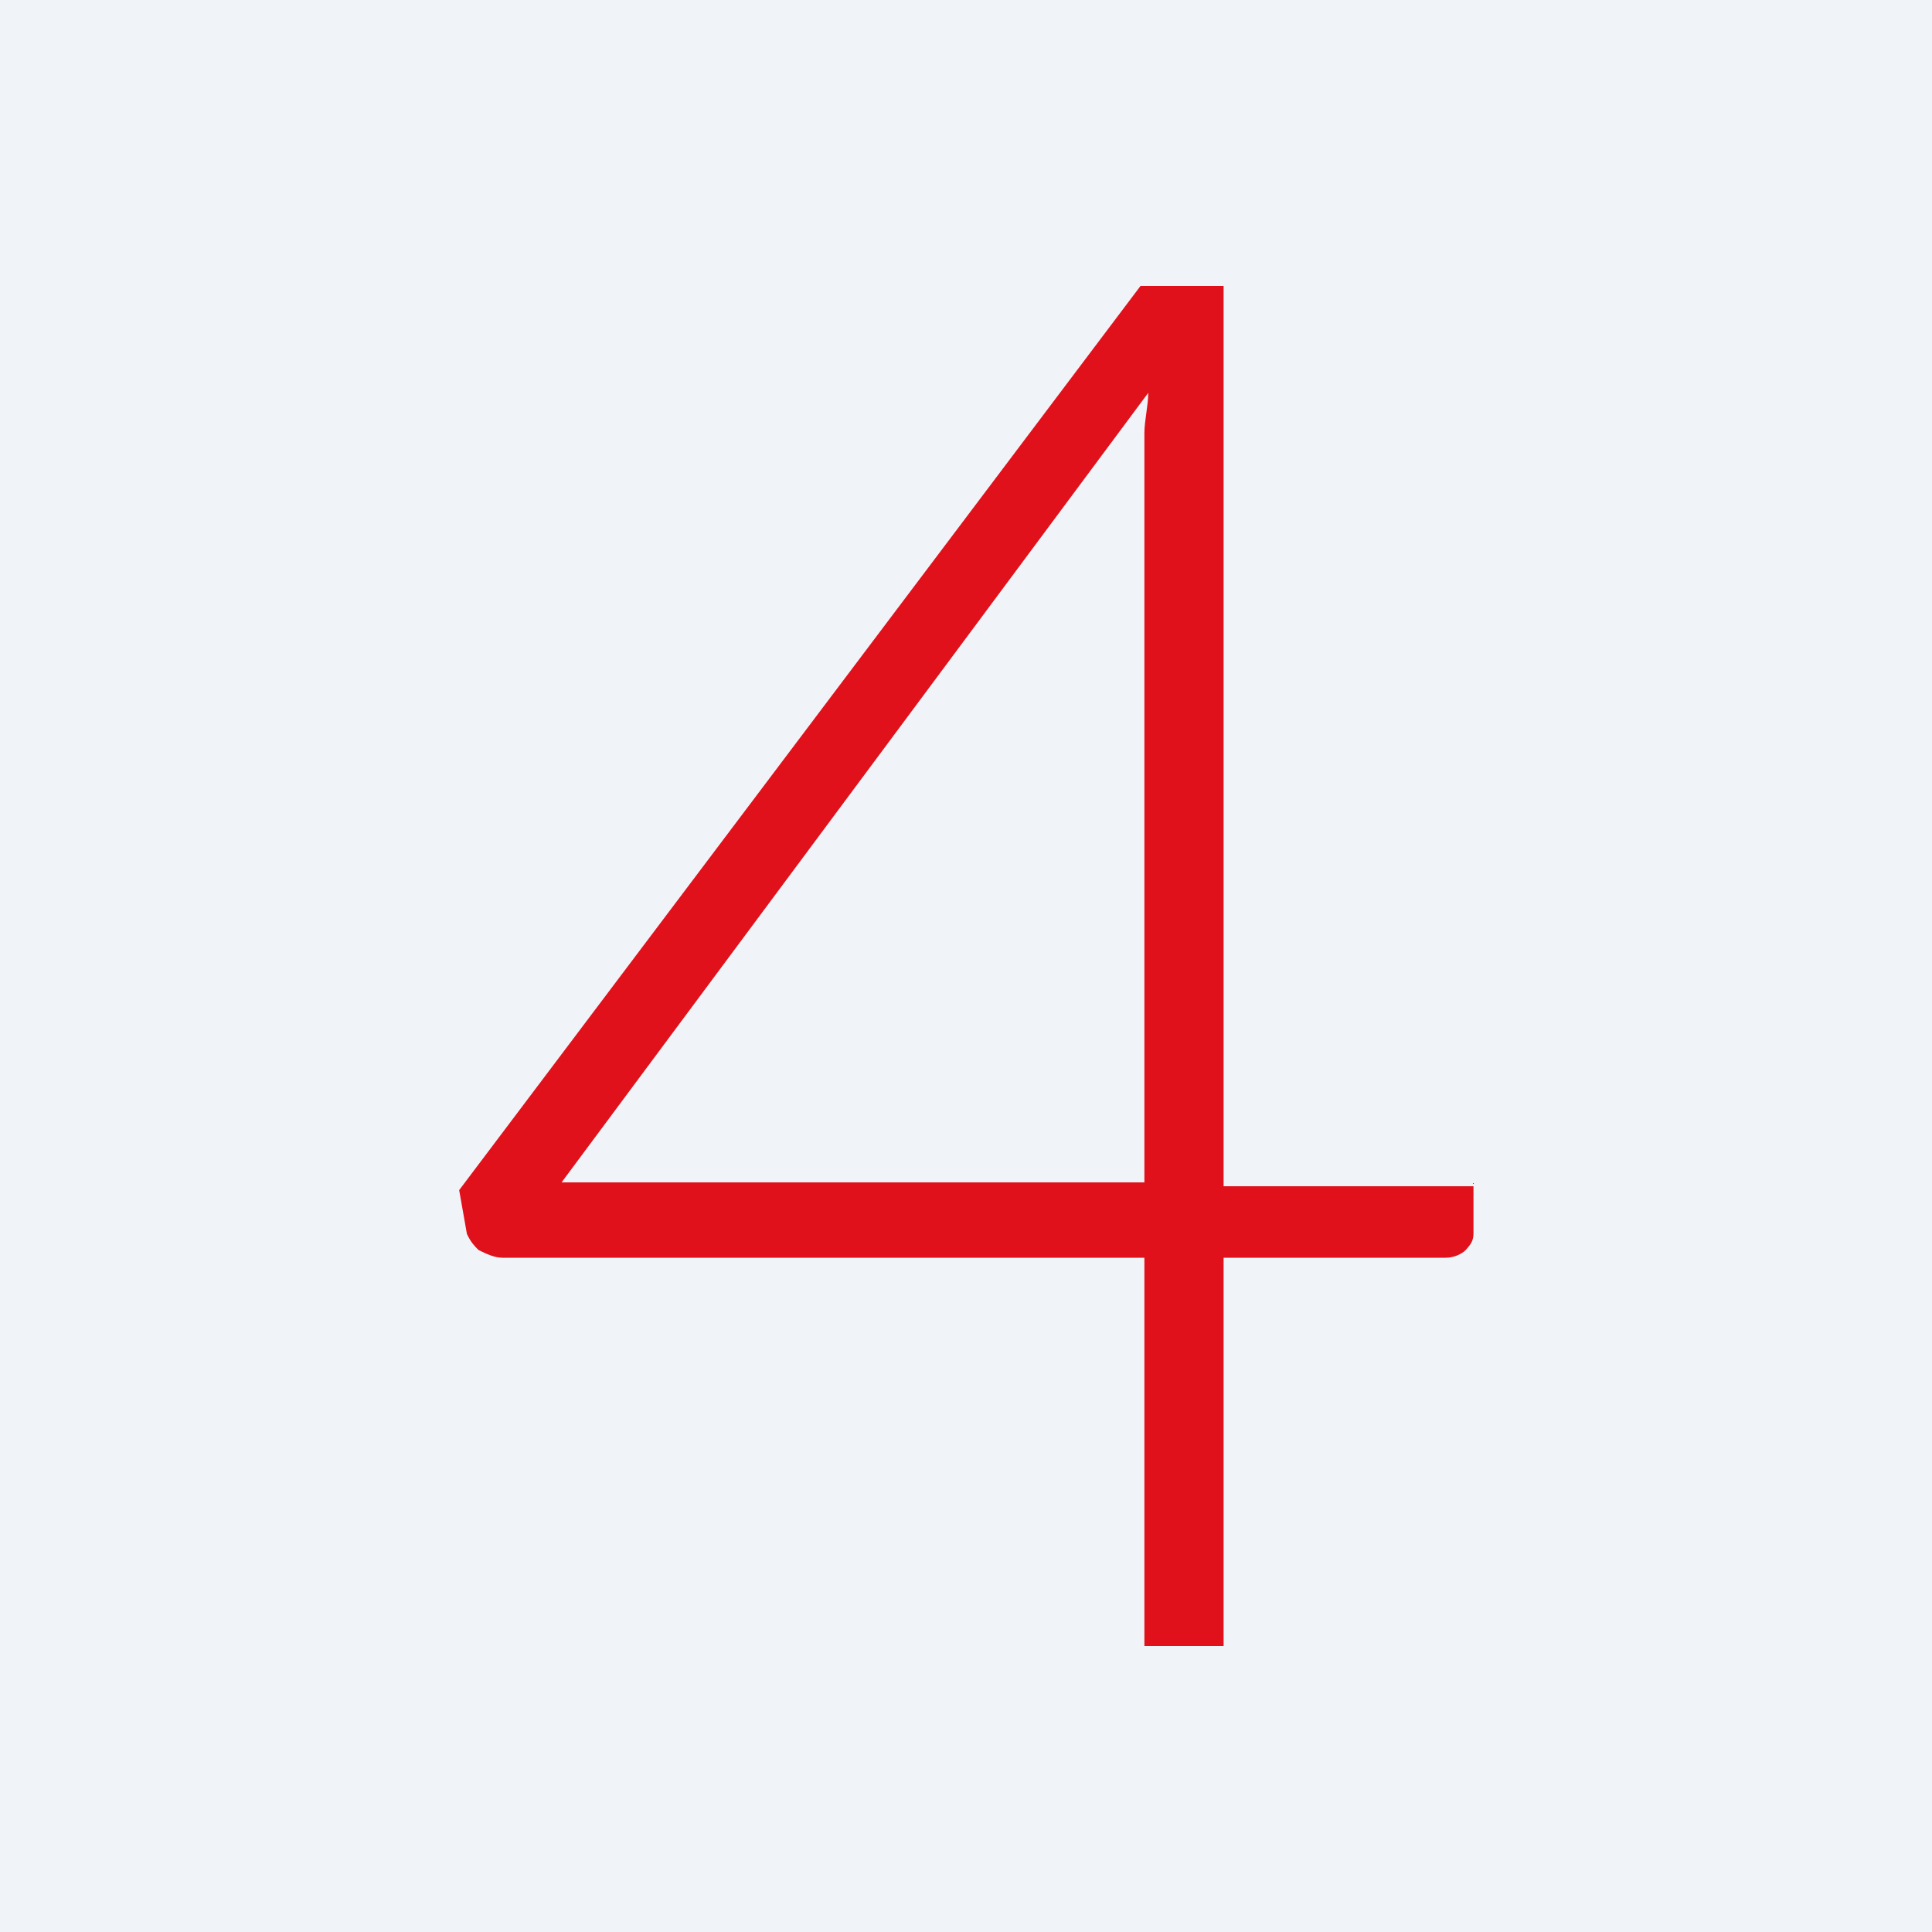 <?xml version="1.0" encoding="utf-8"?>
<!-- Generator: Adobe Illustrator 26.2.0, SVG Export Plug-In . SVG Version: 6.00 Build 0)  -->
<svg version="1.1" id="a" xmlns="http://www.w3.org/2000/svg" xmlns:xlink="http://www.w3.org/1999/xlink" x="0px" y="0px"
	 viewBox="0 0 300 300" style="enable-background:new 0 0 300 300;" xml:space="preserve">
<style type="text/css">
	.st0{fill:#F0F4F9;}
	.st1{fill:#E0111A;}
</style>
<rect x="-7.8" y="-7.8" class="st0" width="315.6" height="315.6"/>
<g>
	<path class="st1" d="M228.8,183.6v8c0,1.2-0.6,1.8-1.2,2.5c-0.6,0.6-1.8,1.2-3.1,1.2H190v60.3h-12.3v-60.3H78
		c-1.2,0-2.5-0.6-3.7-1.2c-0.6-0.6-1.2-1.2-1.8-2.5l-1.2-6.8L177.1,44.4H190v139.8h38.8V183.6z M177.7,183.6V72.7c0-1.8,0-3.7,0-5.5
		s0.6-4.3,0.6-6.2L87.2,183.6H177.7z"/>
</g>
</svg>
